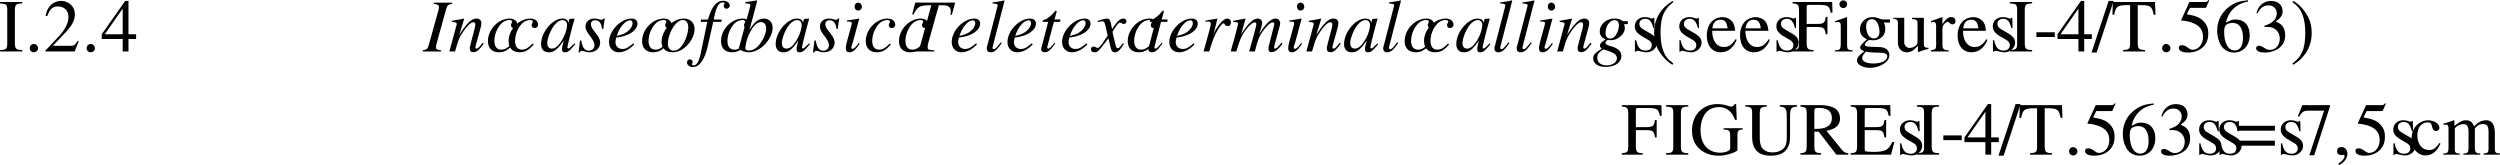<svg xmlns="http://www.w3.org/2000/svg" xmlns:xlink="http://www.w3.org/1999/xlink" width="296.639" height="19.6"><defs><path id="a" d="M.156 0h2.64v-.172c-.733-.016-.858-.14-.874-.797v-3.937c.016-.672.14-.782.875-.797v-.172H.157v.172c.765.047.859.125.859.797V-.97c0 .672-.11.781-.86.797zm0 0"/><path id="b" d="M1.11-.89c-.266 0-.485.218-.485.515 0 .25.219.469.469.469.281 0 .515-.203.515-.469a.517.517 0 0 0-.5-.516zm0 0"/><path id="c" d="m4.219-1.219-.125-.047c-.328.516-.422.579-.844.594H1.14l1.485-1.562c.797-.829 1.14-1.5 1.14-2.188 0-.89-.718-1.578-1.64-1.578-.484 0-.953.203-1.281.547-.281.312-.422.594-.563 1.219l.188.046c.344-.875.656-1.156 1.281-1.156.75 0 1.25.5 1.25 1.25 0 .703-.406 1.516-1.156 2.313L.266-.11V0h3.468zm0 0"/><path id="d" d="M4.188-2.047H3.28V-6h-.39L.109-2.047v.563h2.485V0h.687v-1.484h.906Zm-1.594 0H.469l2.125-3.047zm0 0"/><path id="w" d="M2.625-6c-.656.438-.938.656-1.266 1.063-.625.78-.937 1.656-.937 2.703 0 1.14.328 2 1.11 2.906.374.422.593.61 1.062.906l.11-.156C1.983.875 1.733.547 1.5-.11c-.219-.594-.313-1.25-.313-2.157 0-.921.11-1.671.36-2.203.25-.547.516-.875 1.156-1.39zm0 0"/><path id="v" d="M2.797-2.781 2.766-4h-.11c-.031.063-.078.094-.14.094a.579.579 0 0 1-.235-.063 2.1 2.1 0 0 0-.625-.11c-.703 0-1.203.454-1.203 1.095 0 .5.281.859 1.031 1.28L2-1.405c.313.172.469.39.469.656 0 .39-.281.64-.735.64C1.125-.11.813-.437.61-1.343H.47V.031h.11c.062-.078.093-.11.202-.11.094 0 .203.032.406.079.235.047.47.094.657.094.687 0 1.25-.516 1.25-1.14 0-.438-.219-.735-.75-1.063l-.953-.563C1.14-2.828 1-3.032 1-3.282c0-.359.281-.593.688-.593.5 0 .765.297.968 1.094zm0 0"/><path id="x" d="M3.625-1.453c-.438.672-.813.922-1.375.922-.516 0-.89-.25-1.156-.75-.157-.344-.219-.625-.235-1.172h2.735c-.078-.578-.156-.844-.375-1.125-.266-.313-.688-.5-1.14-.5-.438 0-.86.156-1.204.453-.406.375-.656 1-.656 1.719 0 1.234.64 2 1.656 2 .844 0 1.516-.531 1.89-1.485zM.875-2.75c.094-.688.406-1.016.938-1.016.546 0 .765.25.875 1.016zm0 0"/><path id="y" d="M4.25-2.047v-2.062h-.203c-.094.703-.25.828-.969.843H1.781v-1.968c.016-.266.032-.297.282-.297H3.28c1.016.015 1.203.14 1.344.922h.219l-.032-1.266H.11v.172c.641.047.75.156.766.797v3.843c0 .75-.094.844-.766.891V0h2.485v-.172c-.672-.016-.797-.14-.813-.797v-1.937h1.297c.719.015.86.14.969.86zm0 0"/><path id="z" d="M.14 0h2.11v-.14c-.594-.032-.656-.11-.656-.766v-3.156l-.047-.016-1.375.484v.125H.25C.36-3.484.469-3.5.547-3.5c.219 0 .297.14.297.531v2.063C.828-.25.75-.156.14-.141Zm1-6.063a.453.453 0 0 0-.452.454c0 .265.203.453.453.453a.435.435 0 0 0 .453-.453.453.453 0 0 0-.453-.454zm0 0"/><path id="A" d="M4.172-3.438v-.359h-.688c-.187 0-.312-.015-.484-.078l-.203-.078a2.15 2.15 0 0 0-.703-.125c-.828 0-1.485.625-1.485 1.437 0 .563.235.907.829 1.188l-.235.219c-.187.171-.281.28-.312.312-.188.188-.25.297-.25.438 0 .203.109.296.484.468C.485.454.25.75.25 1.078c0 .469.688.86 1.531.86.672 0 1.36-.235 1.828-.61.329-.266.485-.562.485-.89 0-.547-.422-.922-1.078-.954L1.875-.562c-.484-.016-.688-.11-.688-.25 0-.172.282-.485.532-.547.312.015.484.03.5.03.328 0 .687-.124.953-.359.297-.25.437-.562.437-1.015 0-.25-.046-.453-.171-.735zM1.297.017c.312.062 1 .125 1.453.125.797 0 1.094.109 1.094.421 0 .516-.672.86-1.672.86-.797 0-1.297-.25-1.297-.64 0-.204.078-.345.422-.766ZM1.344-3c0-.516.25-.828.656-.828.281 0 .516.14.656.406.172.313.266.719.266 1.063 0 .5-.25.812-.656.812-.547 0-.922-.578-.922-1.422zm0 0"/><path id="B" d="M4.25-.438h-.047c-.437-.03-.5-.093-.5-.515V-4H2.297v.156c.547.031.656.11.656.563v2.078c0 .25-.047.375-.172.469A1.214 1.214 0 0 1 2-.422c-.344 0-.625-.312-.625-.672V-4H.078v.125c.422.016.547.14.547.578v2.235c0 .703.438 1.156 1.078 1.156.328 0 .672-.14.922-.39L3-.673v.735l.031.015c.453-.172.766-.266 1.219-.39Zm0 0"/><path id="C" d="M.047 0h2.125v-.14c-.594-.016-.735-.141-.75-.657v-2c0-.281.375-.719.625-.719.047 0 .125.032.219.125.14.141.25.172.359.172.219 0 .344-.14.344-.39 0-.297-.188-.47-.485-.47-.375 0-.625.188-1.062.829v-.813l-.047-.015c-.5.187-.813.312-1.313.469v.14C.189-3.484.266-3.5.376-3.5c.219 0 .297.14.297.531V-.75C.657-.281.61-.234.048-.14zm0 0"/><path id="D" d="M.344-2.281v.562H2.53v-.562zm0 0"/><path id="E" d="M2.547-6h-.594L-.078.125h.61Zm0 0"/><path id="F" d="M4.016-.172c-.735-.031-.844-.14-.86-.797V-5.5h.485c1.03.016 1.218.172 1.406 1.14h.219l-.063-1.515h-5L.156-4.359H.36C.563-5.33.75-5.484 1.781-5.5h.469v4.438c0 .765-.078.843-.828.89V0h2.594zm0 0"/><path id="G" d="M1.61-5.172h1.734c.156 0 .172-.016.203-.078l.344-.797-.079-.062c-.14.187-.218.234-.406.234h-1.86l-.968 2.11c-.015.015-.015.015-.015.03 0 .063.046.079.109.079.281 0 .625.062 1 .172 1.031.328 1.484.875 1.484 1.765 0 .844-.531 1.516-1.234 1.516-.172 0-.313-.063-.578-.266C1.062-.672.859-.75.656-.75c-.25 0-.375.11-.375.328 0 .328.406.547 1.078.547.75 0 1.391-.234 1.829-.688.406-.406.593-.906.593-1.578 0-.64-.172-1.046-.61-1.5-.39-.39-.89-.593-1.937-.78zm0 0"/><path id="H" d="M3.953-6.078c-1 .094-1.515.266-2.172.719C.828-4.672.297-3.672.297-2.47c0 .766.25 1.547.625 1.985.344.39.812.609 1.375.609 1.094 0 1.86-.844 1.86-2.063 0-1.156-.641-1.859-1.688-1.859-.39 0-.563.063-1.125.39.25-1.327 1.234-2.296 2.625-2.515zM2.141-3.391c.78 0 1.218.641 1.218 1.75 0 .97-.343 1.516-.968 1.516-.782 0-1.266-.828-1.266-2.203 0-.453.078-.703.25-.844.188-.14.469-.219.766-.219zm0 0"/><path id="I" d="M1.36-2.922c.515 0 .718.016.937.094.547.203.89.703.89 1.312 0 .75-.5 1.329-1.156 1.329-.25 0-.422-.063-.75-.282C1.016-.625.875-.688.72-.688c-.203 0-.344.125-.344.313 0 .297.39.5 1.016.5.671 0 1.375-.234 1.796-.594.422-.36.641-.875.641-1.469 0-.468-.14-.875-.39-1.156-.188-.187-.36-.297-.735-.469.594-.406.813-.734.813-1.218C3.516-5.516 2.969-6 2.14-6c-.454 0-.844.156-1.157.438-.265.25-.406.468-.578 1l.125.03c.36-.655.75-.937 1.313-.937.593 0 .984.39.984.953 0 .313-.14.625-.36.86-.265.265-.515.406-1.124.61zm0 0"/><path id="J" d="M.344 1.578C1 1.141 1.266.922 1.594.5c.625-.766.937-1.656.937-2.688 0-1.14-.328-2-1.11-2.906C1.063-5.516.829-5.719.36-6l-.109.14c.719.563.953.876 1.203 1.532.219.594.313 1.266.313 2.156 0 .938-.11 1.672-.36 2.203C1.172.578.891.921.25 1.421Zm0 0"/><path id="K" d="M6.297-3.14H4.03v.156c.688.046.766.125.782.796V-.75c0 .281-.532.516-1.188.516-1.438 0-2.328-1.016-2.328-2.657 0-.843.25-1.64.64-2.078.375-.437.938-.672 1.547-.672.485 0 .938.172 1.266.485.266.25.422.484.64 1.031h.204L5.516-6h-.188a.437.437 0 0 1-.406.297c-.078 0-.234-.031-.39-.094A4.066 4.066 0 0 0 3.311-6C1.548-6 .283-4.687.283-2.89c0 .874.25 1.546.734 2.062.593.61 1.453.953 2.421.953.782 0 1.876-.313 2.235-.625v-1.797c.016-.547.11-.656.625-.687zm0 0"/><path id="L" d="M6.25-5.875H4.203v.172c.672.047.813.219.828 1.125v2.406c0 .594-.047.938-.203 1.203-.234.422-.812.703-1.469.703-.64 0-1.062-.218-1.312-.625-.156-.296-.219-.625-.219-1.171v-2.844c.016-.657.094-.735.813-.797v-.172H.125v.172c.703.047.797.14.797.797v2.765C.922-.609 1.64.125 3.156.125c.969 0 1.625-.313 1.969-.922.219-.36.297-.781.297-1.453v-2.328c.016-.922.11-1.047.828-1.125Zm0 0"/><path id="M" d="M5.844-.172c-.328-.016-.516-.11-.766-.406L3.25-2.828c1.125-.219 1.61-.672 1.61-1.485 0-.375-.126-.703-.344-.968-.344-.36-1.094-.594-1.922-.594H.156v.172c.656.062.735.14.75.797v3.843c-.015.75-.094.844-.75.891V0H2.61v-.172c-.687-.047-.796-.14-.796-.797v-1.75l.5-.015L4.421 0h1.422ZM1.812-5.234c0-.235.094-.313.454-.313 1.109 0 1.625.375 1.625 1.219 0 .437-.188.812-.516.984-.406.235-.719.281-1.563.297zm0 0"/><path id="N" d="M5.297-1.5h-.25c-.422.938-.828 1.156-2.094 1.172H2.72c-.923-.032-.94-.032-.94-.375v-2.203h1.375c.735.015.86.125.969.86h.203V-4.11h-.203c-.11.718-.234.828-.969.843H1.781v-1.968c.016-.266.047-.297.297-.297h1.203c1.016.015 1.203.14 1.344.922h.219l-.032-1.266H.11v.172c.641.047.75.156.766.797V-.97C.86-.33.751-.204.11-.173V0h4.797Zm0 0"/><path id="O" d="M4.734-3.422H.266v.578h4.468zm0 1.766H.266v.593h4.468zm0 0"/><path id="P" d="M3.984-5.875H.704L.171-4.578l.156.078c.36-.594.531-.703 1.031-.719H3.28L1.531.078h.578l1.875-5.812zm0 0"/><path id="Q" d="M.734 1.25c.594-.297 1-.828 1-1.36 0-.453-.312-.796-.718-.796-.313 0-.516.203-.516.5s.188.453.516.453c.062 0 .125 0 .187-.016.047-.015.047-.015.063-.015.062 0 .125.062.125.125 0 .28-.25.609-.735.937zm0 0"/><path id="R" d="M3.531-1.39c-.422.624-.75.843-1.25.843C1.47-.547.906-1.266.906-2.28c0-.922.485-1.547 1.203-1.547.329 0 .438.094.532.422l.046.203c.079.25.235.406.422.406.235 0 .422-.172.422-.375 0-.5-.625-.906-1.36-.906-.437 0-.89.172-1.25.5-.452.39-.702.984-.702 1.703C.219-.735.922.094 1.906.094c.407 0 .75-.14 1.078-.422.235-.203.407-.453.672-.969zm0 0"/><path id="S" d="M.14 0h1.97v-.14c-.454 0-.594-.094-.594-.454v-2.5c0-.015.062-.11.125-.172a1.5 1.5 0 0 1 .921-.359c.391 0 .579.313.579.938v1.921c-.016.516-.11.61-.61.625V0h2v-.14c-.5 0-.625-.141-.64-.704v-2.234c.265-.39.546-.547.968-.547.5 0 .657.25.657.984v1.875c-.016.516-.063.579-.579.625V0h1.938v-.14l-.234-.016c-.282-.032-.375-.172-.375-.516V-2.5c0-1.047-.344-1.578-1.032-1.578-.515 0-.968.219-1.437.734-.172-.5-.469-.734-.953-.734-.39 0-.64.11-1.375.672v-.656l-.063-.016a12.51 12.51 0 0 1-1.234.39v.157c.11-.031.187-.031.281-.031.234 0 .313.14.313.562v2.25C.75-.25.625-.14.14-.14Zm0 0"/><path id="e" d="M-.078 0h2.172v-.14c-.5-.063-.61-.11-.61-.36 0-.188.032-.266.11-.563L2.687-5c.157-.516.22-.563.72-.656v-.14H1.218v.14c.515.078.625.14.625.39 0 .125-.032.297-.11.547L.641-.797C.484-.28.42-.234-.08-.14zm0 0"/><path id="f" d="M4.078-1.031c-.469.593-.578.687-.719.687a.14.14 0 0 1-.14-.14c0-.063.031-.235.125-.547l.5-1.828c.047-.188.078-.391.078-.516 0-.328-.235-.531-.578-.531-.578 0-1.14.531-2.047 1.937L1.89-3.89l-.032-.015c-.468.094-.656.125-1.437.265v.141c.453.016.578.063.578.25 0 .047-.016.094-.031.14L.125 0h.672c.406-1.406.484-1.594.875-2.203.531-.813.984-1.266 1.312-1.266.141 0 .22.11.22.266 0 .11-.048.406-.126.672l-.39 1.469c-.11.453-.141.578-.141.656 0 .344.125.484.422.484.39 0 .61-.172 1.234-1zm0 0"/><path id="g" d="M3.11-.938c-.485.516-.844.72-1.266.72-.516 0-.813-.376-.813-1.016 0-.75.313-1.547.813-2.063.25-.265.61-.437.953-.437.219 0 .344.078.344.187 0 .047-.032.078-.063.172-.062.11-.078.156-.078.25 0 .219.14.344.344.344.25 0 .422-.172.422-.406 0-.422-.391-.72-.922-.72-1.328 0-2.578 1.282-2.578 2.673C.266-.391.75.094 1.578.094c.656 0 1.125-.266 1.672-.953zm0 0"/><path id="h" d="m4.125-.969-.25.235c-.297.296-.39.375-.469.375a.134.134 0 0 1-.125-.125c0-.172.375-1.704.797-3.22.016-.093.031-.108.047-.187l-.063-.015-.546.047-.016.03-.094.423c-.078-.328-.328-.5-.719-.5-1.171 0-2.53 1.61-2.53 3.015 0 .625.327.985.905.985.61 0 1-.281 1.782-1.39-.188.734-.203.796-.203 1.015 0 .265.109.375.343.375.36 0 .579-.172 1.235-.985zM2.75-3.719c.297.016.484.235.484.547 0 .735-.453 1.781-1.046 2.438-.22.25-.516.39-.782.39C1.094-.344.891-.578.891-1c0-.484.328-1.39.718-1.953.36-.516.766-.797 1.141-.766Zm0 0"/><path id="i" d="M.313-1.297.14.11h.14C.36-.03.406-.078.5-.078s.25.047.438.094c.203.062.328.078.484.078.75 0 1.281-.469 1.281-1.157 0-.343-.187-.718-.61-1.234-.343-.422-.484-.687-.484-.937 0-.297.188-.47.5-.47.47 0 .735.329.813 1.017h.156l.172-1.235h-.125c-.078.125-.14.156-.266.156-.078 0-.156-.015-.328-.062a1.61 1.61 0 0 0-.484-.078c-.656 0-1.078.375-1.078.969 0 .28.187.671.562 1.14.344.453.5.766.5 1.031 0 .407-.281.672-.672.672-.484 0-.75-.36-.89-1.203zm0 0"/><path id="j" d="M3.172-.969c-.64.531-.906.672-1.297.672-.5 0-.828-.328-.828-.812 0-.141.016-.25.094-.547l.25-.032c1.328-.187 2.265-.859 2.265-1.625 0-.374-.265-.593-.703-.593-1.281 0-2.672 1.453-2.672 2.781C.281-.406.75.094 1.453.094c.625 0 1.313-.36 1.828-.953zM1.344-2.234c.312-.797.968-1.47 1.422-1.47.187 0 .312.126.312.345 0 .265-.172.593-.453.859-.328.313-.656.469-1.422.656zm0 0"/><path id="k" d="M2.89-3.906c-.39 0-.734.094-1.093.281C.875-3.109.234-2.078.234-1.141c0 .766.5 1.235 1.313 1.235.578 0 1.156-.25 1.672-.766.578-.578.937-1.328.937-2 0-.734-.515-1.234-1.265-1.234zm-.109.172c.375 0 .625.328.625.843 0 .657-.281 1.532-.687 2.11-.328.469-.656.687-1.047.687-.406 0-.688-.312-.688-.797 0-.656.266-1.437.688-2.078.36-.5.719-.765 1.11-.765zm0 0"/><path id="l" d="M.313-3.516h.796L.33.22c-.188.937-.485 1.437-.86 1.437-.11 0-.172-.062-.172-.14 0-.047 0-.063.031-.11a.218.218 0 0 0 .047-.14c0-.188-.172-.329-.344-.329-.187 0-.328.157-.328.36 0 .312.297.547.688.547.796 0 1.406-.875 1.78-2.516l.641-2.844h.97l.046-.28h-.953c.25-1.407.578-2.032 1.078-2.032.125 0 .203.047.203.125 0 .016-.015.047-.047.078a.371.371 0 0 0-.046.188c0 .203.124.359.328.359a.378.378 0 0 0 .375-.36c0-.343-.329-.578-.782-.578-.421 0-.765.188-1.078.61-.265.343-.453.75-.718 1.61H.375Zm0 0"/><path id="m" d="M.969-5.703c.547.016.578.047.578.234 0 .078-.016.172-.078.39-.016.048-.032.11-.047.157l-.016.063L.203-.406v.031c0 .203.672.469 1.188.469 1.328 0 2.812-1.547 2.812-2.938 0-.625-.437-1.062-1.031-1.062-.625 0-1.094.36-1.719 1.328.453-1.656.531-1.906.922-3.438l-.047-.046c-.453.078-.703.125-1.36.203Zm1.86 2.219c.39 0 .608.296.608.765 0 .594-.437 1.531-.968 2.094-.328.328-.719.516-1.094.516-.281 0-.406-.094-.406-.297 0-.531.265-1.39.64-2.047.391-.688.782-1.031 1.22-1.031zm0 0"/><path id="n" d="M1.969-1.016c-.219.297-.282.375-.36.454-.156.156-.28.25-.359.25-.078 0-.156-.063-.156-.141 0-.094.031-.234.093-.39L1.234-1l.016-.016v-.015l.781-2.86L2-3.906c-.906.156-1.078.187-1.422.219v.14c.485 0 .563.031.563.203 0 .078-.032.235-.079.39l-.437 1.58c-.14.531-.188.797-.188.969 0 .328.141.5.407.5.422 0 .734-.266 1.234-1.016zm-.063-4.78c-.25 0-.422.187-.422.468s.172.469.422.469a.45.45 0 0 0 .438-.454c0-.265-.203-.484-.438-.484zm0 0"/><path id="o" d="M5.625-5.797H.891L.53-4.422l.156.031c.47-.953.766-1.109 2.11-1.093L1.516-.797c-.141.469-.36.61-.938.656V0h2.578v-.14c-.765-.064-.796-.08-.796-.408 0-.11.016-.203.094-.515l1.235-4.422h.5c.625 0 .921.218.921.718 0 .11-.015.25-.03.407l.155.015zm0 0"/><path id="p" d="M2.031-1.094c-.578.735-.656.813-.844.813-.093 0-.14-.063-.14-.156 0-.079.031-.188.078-.36 0-.031.016-.062.016-.062v-.016l1.328-5.14-.031-.048c-.532.125-.876.172-1.391.235v.14c.422 0 .61.063.61.22 0 .03-.016.077-.032.155L.406-.625a.613.613 0 0 0-.047.219c0 .328.157.5.438.5.469 0 .765-.25 1.344-1.11zm0 0"/><path id="q" d="M2.625-3.797h-.703l.25-.922v-.047c0-.046-.016-.078-.063-.078-.062 0-.078 0-.14.078-.344.438-.89.891-1.172.97C.562-3.72.5-3.673.5-3.564c0 0 0 .016.016.047h.656l-.64 2.438C.515-1 .5-.953.483-.891.39-.594.327-.312.327-.234c0 .187.188.328.422.328.406 0 .703-.25 1.266-1.063l-.11-.062c-.437.547-.578.687-.718.687-.094 0-.141-.062-.141-.172 0-.015 0-.015.016-.046l.78-2.954h.735zm0 0"/><path id="r" d="M3.563-.984c-.063.078-.11.125-.188.234-.203.266-.313.36-.422.36-.125 0-.203-.11-.265-.36-.032-.11-.032-.125-.032-.14-.219-.907-.328-1.313-.328-1.454.406-.687.719-1.078.875-1.078a.53.53 0 0 1 .219.078.393.393 0 0 0 .25.078c.172 0 .297-.14.297-.312 0-.203-.156-.328-.36-.328-.39 0-.718.312-1.343 1.265l-.094-.5c-.125-.593-.235-.765-.469-.765-.203 0-.484.062-1.031.25-.063.015-.063.015-.11.031l.047.14c.344-.093.407-.093.485-.093.234 0 .281.078.406.61l.25 1.093-.719 1.031c-.187.266-.36.422-.453.422A.45.45 0 0 1 .344-.5a.55.55 0 0 0-.281-.078.287.287 0 0 0-.297.297c0 .234.156.375.437.375s.375-.078.828-.61c.235-.296.438-.562.797-1.046L2.094-.5c.11.469.234.594.515.594.344 0 .563-.203 1.079-1.016zm0 0"/><path id="s" d="M1.078 0c.453-1.516.61-1.875 1.016-2.563.297-.5.547-.78.687-.78.063 0 .11.046.14.124.079.156.157.203.329.203.266 0 .406-.156.406-.453 0-.265-.172-.437-.422-.437-.203 0-.437.125-.671.36-.36.39-.72.905-.86 1.25l-.125.327.469-1.922-.016-.015c-.656.11-.734.125-1.39.234v.156c.203-.046.234-.046.312-.046.188 0 .313.078.313.25 0 .124 0 .124-.141.718L.406 0Zm0 0"/><path id="t" d="M6.11-1.031a.49.49 0 0 0-.11.14c-.156.172-.234.266-.234.282-.204.203-.297.265-.422.265-.063 0-.094-.031-.094-.14 0-.032.031-.188.078-.391l.61-2.234c.015-.047.03-.188.03-.25 0-.313-.234-.547-.515-.547-.187 0-.36.047-.578.187-.422.281-.797.703-1.406 1.688.234-.688.36-1.188.36-1.344 0-.328-.204-.531-.517-.531-.53 0-1.156.578-1.968 1.86l.515-1.845-.03-.015c-.485.094-.673.125-1.423.265v.141c.406.016.406.016.485.063.046.015.078.078.078.14 0 .11-.203.922-.516 2.031C.25-.594.22-.453.11 0h.657c.437-1.406.562-1.734.875-2.203.5-.766 1.015-1.25 1.328-1.25.11 0 .172.078.172.219 0 .125-.266 1.171-.625 2.421-.063.25-.11.375-.22.813h.673c.344-1.39.531-1.844.984-2.453.438-.61.875-1 1.125-1a.18.18 0 0 1 .188.187c0 .047-.016.125-.063.313L4.687-.922c-.093.36-.109.5-.109.594 0 .266.11.406.344.406.422 0 .812-.297 1.281-.953l.047-.063Zm0 0"/><path id="u" d="M4.188-3.594H3.64c-.016 0-.063-.015-.141-.078a1.538 1.538 0 0 0-.86-.234c-.984 0-1.78.672-1.78 1.515 0 .454.171.72.687.954-.516.359-.672.53-.672.75 0 .109.063.218.234.343C.234.234.08.406.08.812c0 .61.577 1.016 1.468 1.016 1.125 0 1.875-.531 1.875-1.297C3.422-.03 3-.406 2.14-.64c-.391-.093-.61-.234-.61-.375 0-.125.203-.359.313-.359.015 0 .031 0 .062.016.078.015.172.015.282.015.812 0 1.64-.718 1.64-1.406 0-.156-.031-.297-.078-.5h.438ZM1.313-.25c.015 0 .03.016.046.016.032.015.11.047.25.078.954.312 1.282.547 1.282.953 0 .484-.516.844-1.204.844C.97 1.64.563 1.297.563.734A.78.78 0 0 1 .75.188c.125-.157.5-.438.563-.438Zm1.312-3.469c.328 0 .5.219.5.625 0 .328-.11.703-.281 1.016-.188.36-.469.547-.766.547-.344 0-.531-.25-.531-.657 0-.828.5-1.53 1.078-1.53zm0 0"/></defs><g transform="translate(-61.331 -26.056)"><use xlink:href="#a" width="100%" height="100%" x="61.175" y="32.165"/><use xlink:href="#b" width="100%" height="100%" x="64.235" y="32.165"/></g><g transform="translate(-61.331 -26.056)"><use xlink:href="#c" width="100%" height="100%" x="66.455" y="32.165"/><use xlink:href="#b" width="100%" height="100%" x="70.985" y="32.165"/><use xlink:href="#d" width="100%" height="100%" x="73.295" y="32.165"/></g><g transform="translate(-61.331 -26.056)"><use xlink:href="#e" width="100%" height="100%" x="111.575" y="32.165"/><use xlink:href="#f" width="100%" height="100%" x="114.526" y="32.165"/><use xlink:href="#g" width="100%" height="100%" x="118.961" y="32.165"/></g><g transform="translate(-61.331 -26.056)"><use xlink:href="#g" width="100%" height="100%" x="121.415" y="32.165"/><use xlink:href="#h" width="100%" height="100%" x="125.378" y="32.165"/><use xlink:href="#i" width="100%" height="100%" x="129.838" y="32.165"/><use xlink:href="#j" width="100%" height="100%" x="133.313" y="32.165"/></g><g transform="translate(-61.331 -26.056)"><use xlink:href="#g" width="100%" height="100%" x="137.255" y="32.165"/><use xlink:href="#k" width="100%" height="100%" x="139.591" y="32.165"/><use xlink:href="#l" width="100%" height="100%" x="144.147" y="32.165"/></g><g transform="translate(-61.331 -26.056)"><use xlink:href="#g" width="100%" height="100%" x="146.615" y="32.165"/><use xlink:href="#m" width="100%" height="100%" x="148.805" y="32.165"/><use xlink:href="#h" width="100%" height="100%" x="153.215" y="32.165"/></g><use xlink:href="#i" width="100%" height="100%" x="157.655" y="32.165" transform="translate(-61.331 -26.056)"/><g transform="translate(-61.331 -26.056)"><use xlink:href="#n" width="100%" height="100%" x="161.255" y="32.165"/><use xlink:href="#g" width="100%" height="100%" x="163.793" y="32.165"/></g><g transform="translate(-61.331 -26.056)"><use xlink:href="#g" width="100%" height="100%" x="167.735" y="32.165"/><use xlink:href="#o" width="100%" height="100%" x="169.038" y="32.165"/></g><use xlink:href="#j" width="100%" height="100%" x="173.975" y="32.165" transform="translate(-61.331 -26.056)"/><g transform="translate(-61.331 -26.056)"><use xlink:href="#p" width="100%" height="100%" x="178.055" y="32.165"/><use xlink:href="#j" width="100%" height="100%" x="180.593" y="32.165"/></g><g transform="translate(-61.331 -26.056)"><use xlink:href="#q" width="100%" height="100%" x="184.535" y="32.165"/><use xlink:href="#j" width="100%" height="100%" x="187.073" y="32.165"/></g><g transform="translate(-61.331 -26.056)"><use xlink:href="#r" width="100%" height="100%" x="191.015" y="32.165"/><use xlink:href="#g" width="100%" height="100%" x="194.876" y="32.165"/></g><g transform="translate(-61.331 -26.056)"><use xlink:href="#q" width="100%" height="100%" x="197.255" y="32.165"/><use xlink:href="#j" width="100%" height="100%" x="199.793" y="32.165"/></g><g transform="translate(-61.331 -26.056)"><use xlink:href="#s" width="100%" height="100%" x="203.735" y="32.165"/><use xlink:href="#t" width="100%" height="100%" x="207.262" y="32.165"/><use xlink:href="#n" width="100%" height="100%" x="213.747" y="32.165"/></g><g transform="translate(-61.331 -26.056)"><use xlink:href="#f" width="100%" height="100%" x="216.215" y="32.165"/><use xlink:href="#h" width="100%" height="100%" x="220.655" y="32.165"/></g><use xlink:href="#p" width="100%" height="100%" x="225.095" y="32.165" transform="translate(-61.331 -26.056)"/><g transform="translate(-61.331 -26.056)"><use xlink:href="#g" width="100%" height="100%" x="227.735" y="32.165"/><use xlink:href="#g" width="100%" height="100%" x="230.033" y="32.165"/></g><use xlink:href="#h" width="100%" height="100%" x="233.975" y="32.165" transform="translate(-61.331 -26.056)"/><use xlink:href="#p" width="100%" height="100%" x="238.295" y="32.165" transform="translate(-61.331 -26.056)"/><g transform="translate(-61.331 -26.056)"><use xlink:href="#p" width="100%" height="100%" x="240.935" y="32.165"/><use xlink:href="#n" width="100%" height="100%" x="243.507" y="32.165"/></g><use xlink:href="#f" width="100%" height="100%" x="245.975" y="32.165" transform="translate(-61.331 -26.056)"/><use xlink:href="#u" width="100%" height="100%" x="250.295" y="32.165" transform="translate(-61.331 -26.056)"/><g transform="translate(-61.331 -26.056)"><use xlink:href="#v" width="100%" height="100%" x="254.855" y="32.165"/><use xlink:href="#w" width="100%" height="100%" x="257.178" y="32.165"/></g><g transform="translate(-61.331 -26.056)"><use xlink:href="#v" width="100%" height="100%" x="260.135" y="32.165"/><use xlink:href="#x" width="100%" height="100%" x="263.633" y="32.165"/></g><use xlink:href="#x" width="100%" height="100%" x="267.575" y="32.165" transform="translate(-61.331 -26.056)"/><g transform="translate(-61.331 -26.056)"><use xlink:href="#v" width="100%" height="100%" x="271.655" y="32.165"/><use xlink:href="#y" width="100%" height="100%" x="273.921" y="32.165"/><use xlink:href="#z" width="100%" height="100%" x="278.904" y="32.165"/><use xlink:href="#A" width="100%" height="100%" x="281.419" y="32.165"/><use xlink:href="#B" width="100%" height="100%" x="285.904" y="32.165"/><use xlink:href="#C" width="100%" height="100%" x="290.39" y="32.165"/><use xlink:href="#x" width="100%" height="100%" x="293.393" y="32.165"/></g><g transform="translate(-61.331 -26.056)"><use xlink:href="#v" width="100%" height="100%" x="297.335" y="32.165"/><use xlink:href="#a" width="100%" height="100%" x="299.658" y="32.165"/></g><g transform="translate(-61.331 -26.056)"><use xlink:href="#D" width="100%" height="100%" x="302.615" y="32.165"/><use xlink:href="#d" width="100%" height="100%" x="305.355" y="32.165"/><use xlink:href="#E" width="100%" height="100%" x="309.578" y="32.165"/><use xlink:href="#F" width="100%" height="100%" x="311.83" y="32.165"/></g><g transform="translate(-61.331 -26.056)"><use xlink:href="#b" width="100%" height="100%" x="317.255" y="32.165"/><use xlink:href="#G" width="100%" height="100%" x="319.575" y="32.165"/><use xlink:href="#H" width="100%" height="100%" x="324.115" y="32.165"/><use xlink:href="#I" width="100%" height="100%" x="328.656" y="32.165"/></g><use xlink:href="#J" width="100%" height="100%" x="333.095" y="32.165" transform="translate(-61.331 -26.056)"/><g transform="translate(-61.331 -26.056)"><use xlink:href="#y" width="100%" height="100%" x="253.655" y="44.405"/><use xlink:href="#a" width="100%" height="100%" x="258.858" y="44.405"/></g><g transform="translate(-61.331 -26.056)"><use xlink:href="#K" width="100%" height="100%" x="261.815" y="44.405"/><use xlink:href="#L" width="100%" height="100%" x="268.309" y="44.405"/><use xlink:href="#M" width="100%" height="100%" x="274.802" y="44.405"/><use xlink:href="#N" width="100%" height="100%" x="280.808" y="44.405"/><use xlink:href="#v" width="100%" height="100%" x="286.316" y="44.405"/><use xlink:href="#a" width="100%" height="100%" x="288.618" y="44.405"/></g><g transform="translate(-61.331 -26.056)"><use xlink:href="#D" width="100%" height="100%" x="291.575" y="44.405"/><use xlink:href="#d" width="100%" height="100%" x="294.315" y="44.405"/><use xlink:href="#E" width="100%" height="100%" x="298.538" y="44.405"/><use xlink:href="#F" width="100%" height="100%" x="300.79" y="44.405"/></g><g transform="translate(-61.331 -26.056)"><use xlink:href="#b" width="100%" height="100%" x="306.215" y="44.405"/><use xlink:href="#G" width="100%" height="100%" x="308.455" y="44.405"/><use xlink:href="#H" width="100%" height="100%" x="312.915" y="44.405"/><use xlink:href="#I" width="100%" height="100%" x="317.375" y="44.405"/></g><use xlink:href="#v" width="100%" height="100%" x="321.815" y="44.405" transform="translate(-61.331 -26.056)"/><g transform="translate(-61.331 -26.056)"><use xlink:href="#v" width="100%" height="100%" x="324.215" y="44.405"/><use xlink:href="#O" width="100%" height="100%" x="326.525" y="44.405"/><use xlink:href="#v" width="100%" height="100%" x="331.504" y="44.405"/></g><use xlink:href="#P" width="100%" height="100%" x="333.815" y="44.405" transform="translate(-61.331 -26.056)"/><use xlink:href="#Q" width="100%" height="100%" x="338.135" y="44.405" transform="translate(-61.331 -26.056)"/><use xlink:href="#G" width="100%" height="100%" x="340.535" y="44.405" transform="translate(-61.331 -26.056)"/><use xlink:href="#v" width="100%" height="100%" x="344.855" y="44.405" transform="translate(-61.331 -26.056)"/><use xlink:href="#R" width="100%" height="100%" x="347.255" y="44.405" transform="translate(-61.331 -26.056)"/><use xlink:href="#S" width="100%" height="100%" x="351.095" y="44.405" transform="translate(-61.331 -26.056)"/></svg>
